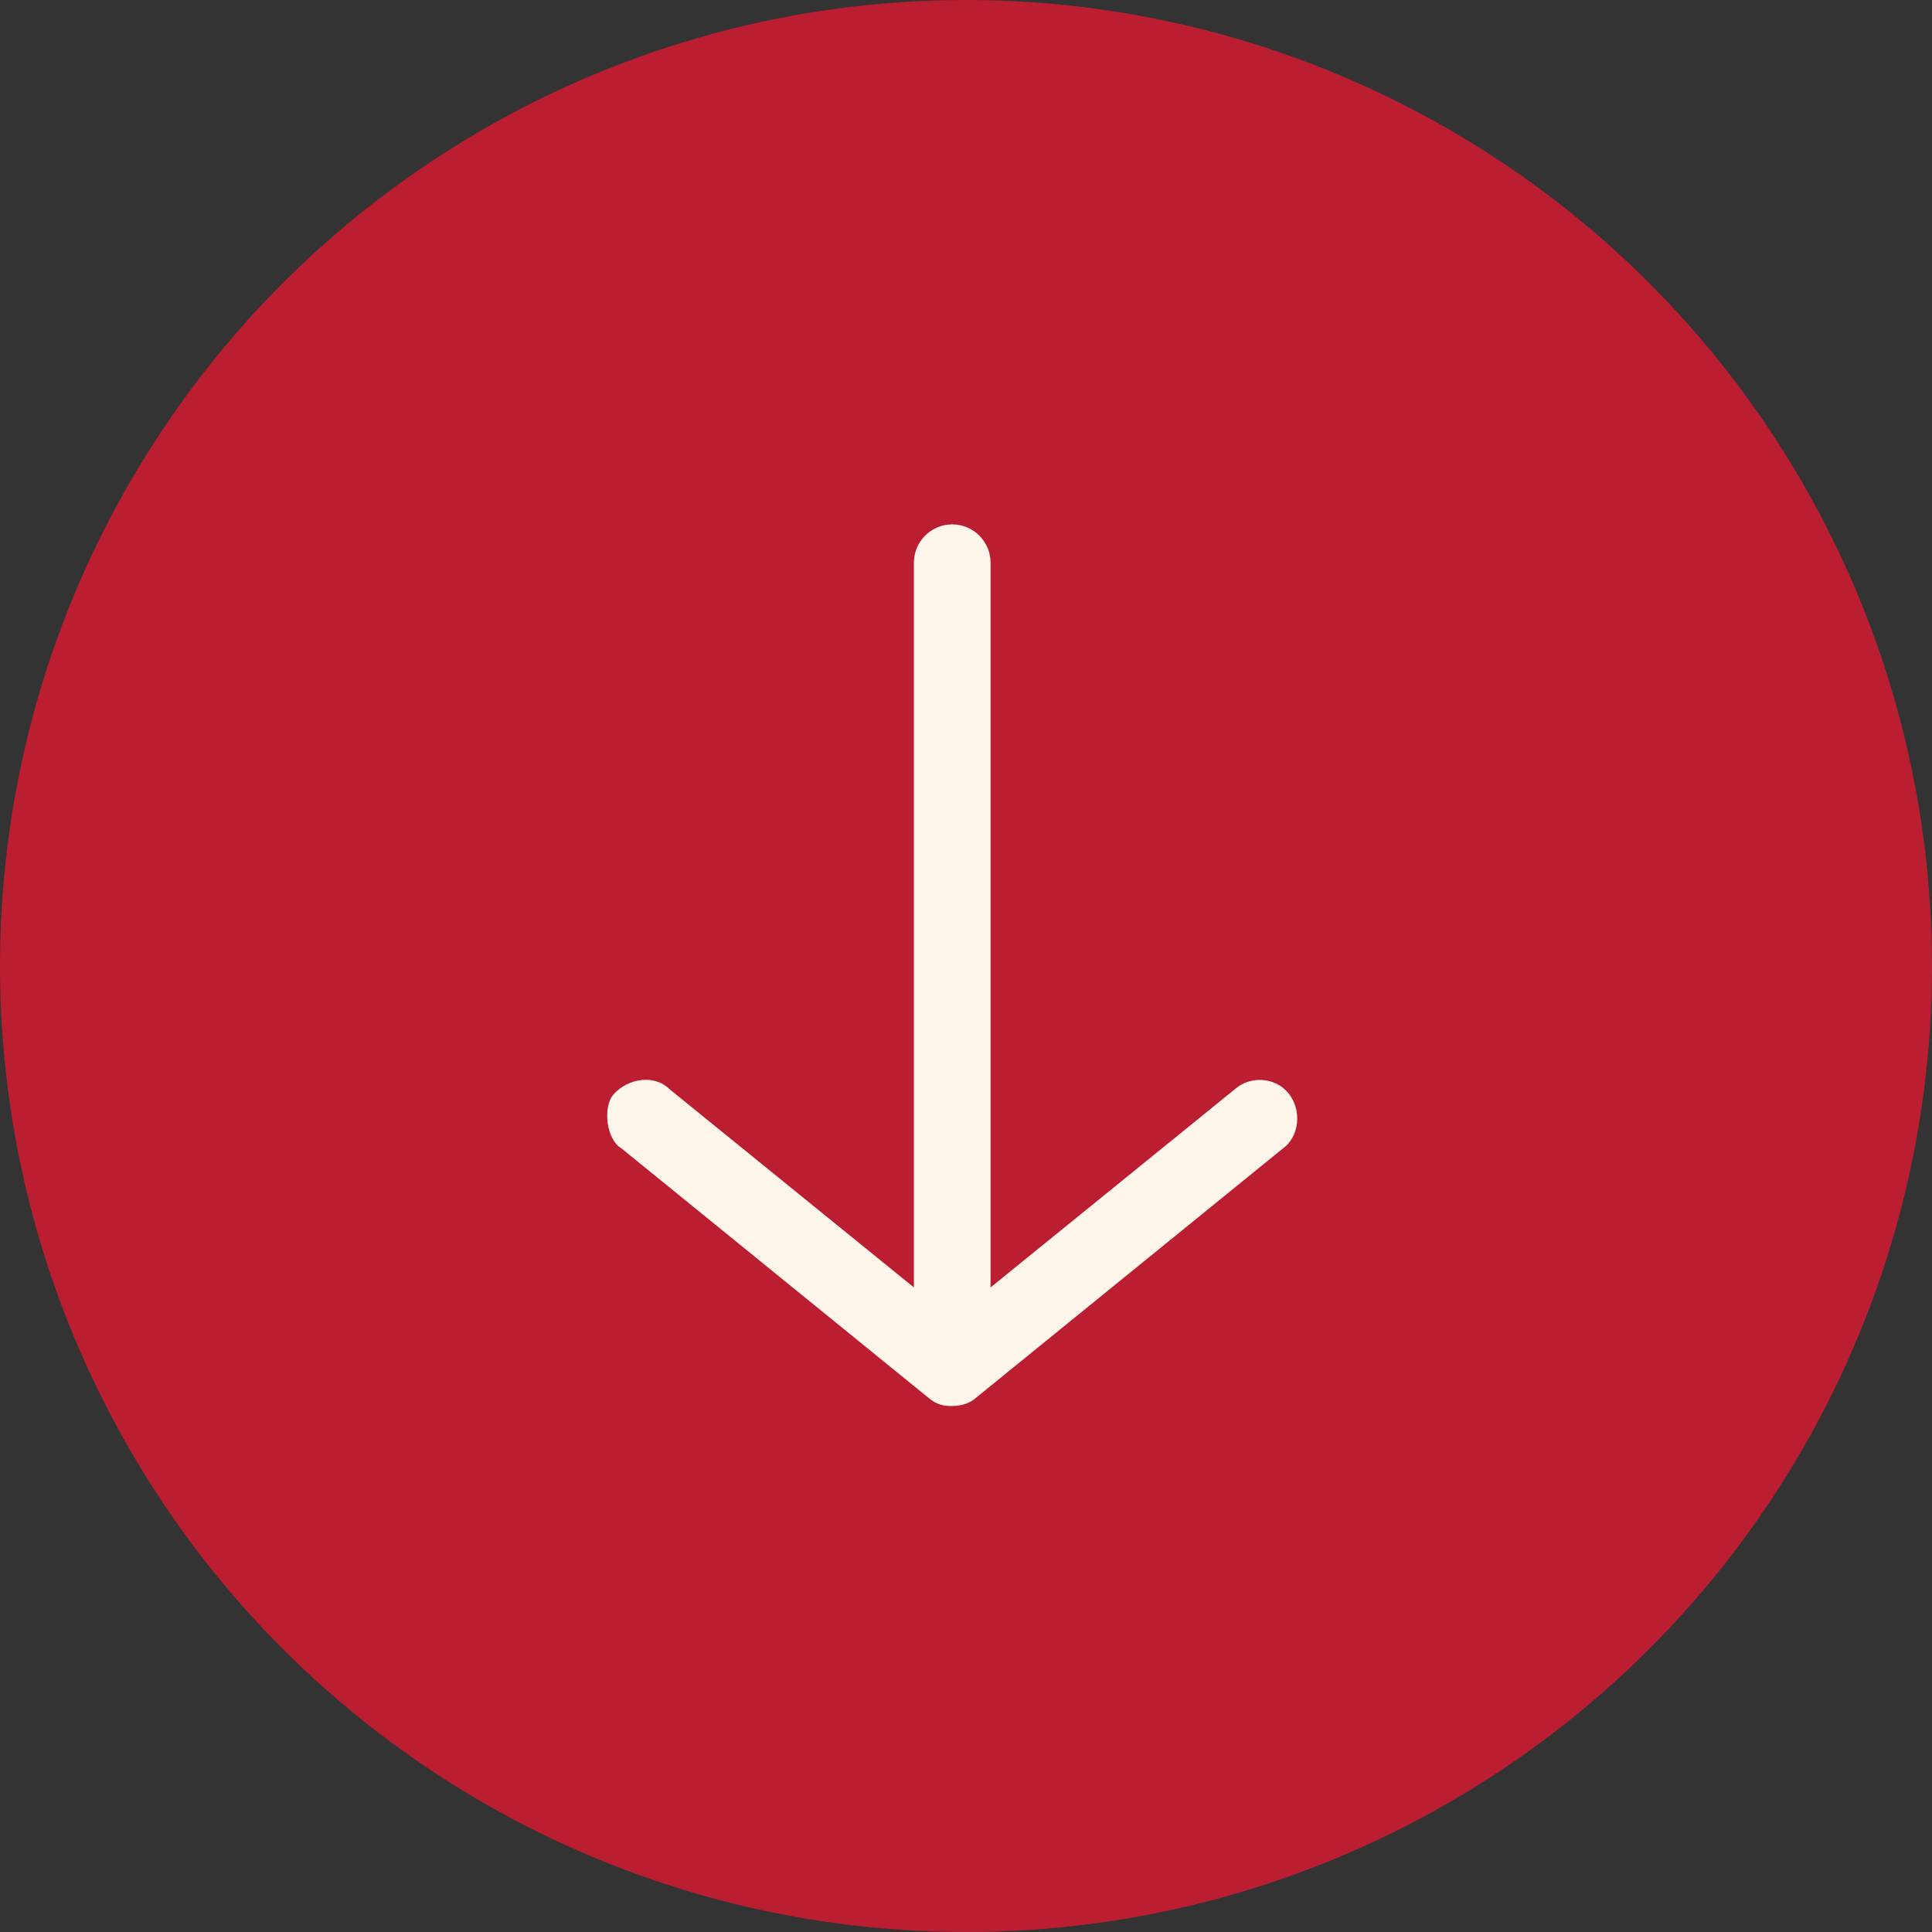 <?xml version="1.0" encoding="utf-8"?>
<svg width="70" height="70" viewBox="0 0 70 70" fill="none" xmlns="http://www.w3.org/2000/svg">
<rect x="0" y="0" width="70" height="70" fill="#333333" stroke="none"/>
<circle cx="35" cy="35" r="35" transform="rotate(90 35 35)" fill="#BB1E31"/>
<path d="M34.501 50.943C34.927 50.932 35.184 50.804 35.369 50.639L46.48 41.612C47.081 41.185 47.176 40.219 46.688 39.615C46.2 39.011 45.287 38.979 44.743 39.463L35.89 46.646L35.89 20.389C35.89 19.622 35.268 19 34.501 19C33.734 19 33.112 19.622 33.112 20.389L33.112 46.646L24.258 39.463C23.71 38.914 22.747 39.07 22.231 39.65C21.834 40.097 21.96 41.288 22.522 41.612L33.633 50.639C33.921 50.874 34.135 50.946 34.501 50.943Z" fill="#FFF6EB"/>
</svg>
